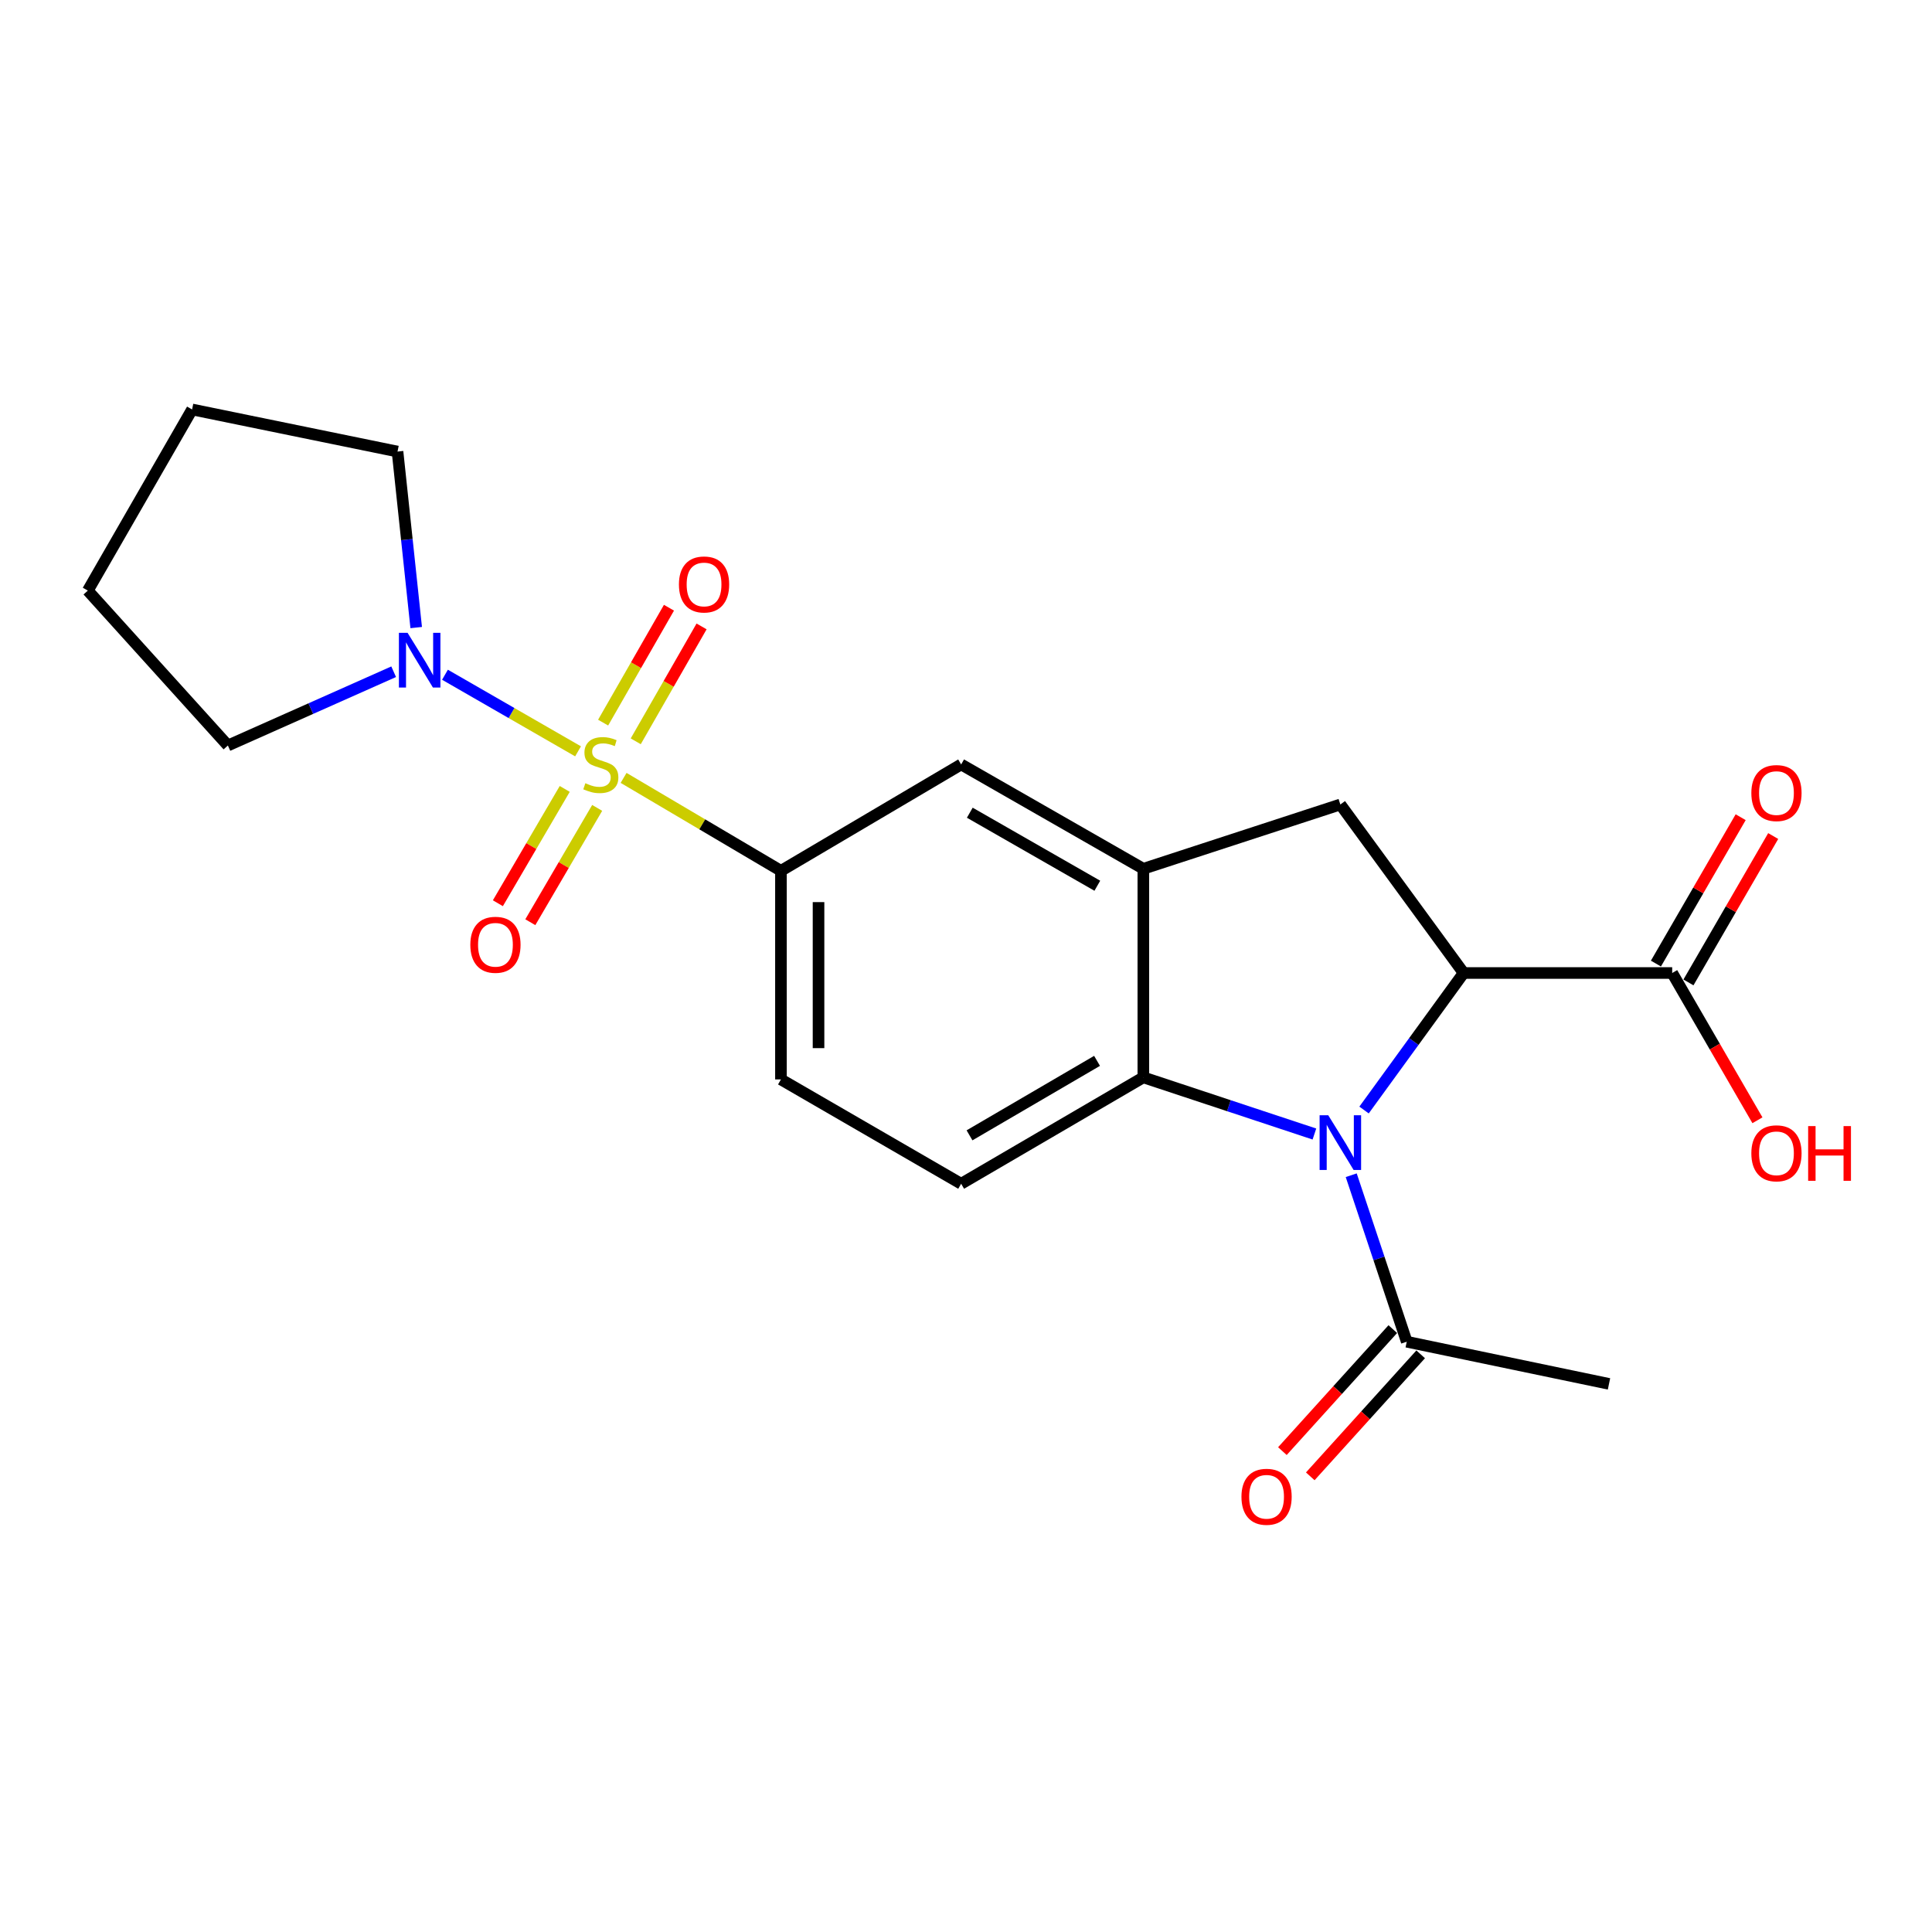 <?xml version='1.0' encoding='iso-8859-1'?>
<svg version='1.1' baseProfile='full'
              xmlns='http://www.w3.org/2000/svg'
                      xmlns:rdkit='http://www.rdkit.org/xml'
                      xmlns:xlink='http://www.w3.org/1999/xlink'
                  xml:space='preserve'
width='1000px' height='1000px' viewBox='0 0 1000 1000'>
<!-- END OF HEADER -->
<rect style='opacity:1.0;fill:#FFFFFF;stroke:none' width='1000' height='1000' x='0' y='0'> </rect>
<path class='bond-4' d='M 322.771,402.634 L 363.493,426.685' style='fill:none;fill-rule:evenodd;stroke:#CCCC00;stroke-width:6px;stroke-linecap:butt;stroke-linejoin:miter;stroke-opacity:1' />
<path class='bond-4' d='M 363.493,426.685 L 404.215,450.735' style='fill:none;fill-rule:evenodd;stroke:#000000;stroke-width:6px;stroke-linecap:butt;stroke-linejoin:miter;stroke-opacity:1' />
<path class='bond-5' d='M 299.2,388.89 L 264.759,369.067' style='fill:none;fill-rule:evenodd;stroke:#CCCC00;stroke-width:6px;stroke-linecap:butt;stroke-linejoin:miter;stroke-opacity:1' />
<path class='bond-5' d='M 264.759,369.067 L 230.319,349.245' style='fill:none;fill-rule:evenodd;stroke:#0000FF;stroke-width:6px;stroke-linecap:butt;stroke-linejoin:miter;stroke-opacity:1' />
<path class='bond-10' d='M 329.056,383.703 L 346.096,353.967' style='fill:none;fill-rule:evenodd;stroke:#CCCC00;stroke-width:6px;stroke-linecap:butt;stroke-linejoin:miter;stroke-opacity:1' />
<path class='bond-10' d='M 346.096,353.967 L 363.135,324.231' style='fill:none;fill-rule:evenodd;stroke:#FF0000;stroke-width:6px;stroke-linecap:butt;stroke-linejoin:miter;stroke-opacity:1' />
<path class='bond-10' d='M 312.175,374.029 L 329.214,344.293' style='fill:none;fill-rule:evenodd;stroke:#CCCC00;stroke-width:6px;stroke-linecap:butt;stroke-linejoin:miter;stroke-opacity:1' />
<path class='bond-10' d='M 329.214,344.293 L 346.254,314.557' style='fill:none;fill-rule:evenodd;stroke:#FF0000;stroke-width:6px;stroke-linecap:butt;stroke-linejoin:miter;stroke-opacity:1' />
<path class='bond-11' d='M 292.305,408.342 L 275.002,437.927' style='fill:none;fill-rule:evenodd;stroke:#CCCC00;stroke-width:6px;stroke-linecap:butt;stroke-linejoin:miter;stroke-opacity:1' />
<path class='bond-11' d='M 275.002,437.927 L 257.7,467.512' style='fill:none;fill-rule:evenodd;stroke:#FF0000;stroke-width:6px;stroke-linecap:butt;stroke-linejoin:miter;stroke-opacity:1' />
<path class='bond-11' d='M 309.1,418.165 L 291.798,447.75' style='fill:none;fill-rule:evenodd;stroke:#CCCC00;stroke-width:6px;stroke-linecap:butt;stroke-linejoin:miter;stroke-opacity:1' />
<path class='bond-11' d='M 291.798,447.75 L 274.495,477.335' style='fill:none;fill-rule:evenodd;stroke:#FF0000;stroke-width:6px;stroke-linecap:butt;stroke-linejoin:miter;stroke-opacity:1' />
<path class='bond-0' d='M 680.337,586.971 L 636.063,572.305' style='fill:none;fill-rule:evenodd;stroke:#0000FF;stroke-width:6px;stroke-linecap:butt;stroke-linejoin:miter;stroke-opacity:1' />
<path class='bond-0' d='M 636.063,572.305 L 591.788,557.639' style='fill:none;fill-rule:evenodd;stroke:#000000;stroke-width:6px;stroke-linecap:butt;stroke-linejoin:miter;stroke-opacity:1' />
<path class='bond-7' d='M 699.39,608.294 L 713.758,651.384' style='fill:none;fill-rule:evenodd;stroke:#0000FF;stroke-width:6px;stroke-linecap:butt;stroke-linejoin:miter;stroke-opacity:1' />
<path class='bond-7' d='M 713.758,651.384 L 728.125,694.474' style='fill:none;fill-rule:evenodd;stroke:#000000;stroke-width:6px;stroke-linecap:butt;stroke-linejoin:miter;stroke-opacity:1' />
<path class='bond-24' d='M 706.026,574.545 L 731.798,539.085' style='fill:none;fill-rule:evenodd;stroke:#0000FF;stroke-width:6px;stroke-linecap:butt;stroke-linejoin:miter;stroke-opacity:1' />
<path class='bond-24' d='M 731.798,539.085 L 757.57,503.625' style='fill:none;fill-rule:evenodd;stroke:#000000;stroke-width:6px;stroke-linecap:butt;stroke-linejoin:miter;stroke-opacity:1' />
<path class='bond-1' d='M 757.57,503.625 L 693.763,416.394' style='fill:none;fill-rule:evenodd;stroke:#000000;stroke-width:6px;stroke-linecap:butt;stroke-linejoin:miter;stroke-opacity:1' />
<path class='bond-8' d='M 757.57,503.625 L 865.522,503.625' style='fill:none;fill-rule:evenodd;stroke:#000000;stroke-width:6px;stroke-linecap:butt;stroke-linejoin:miter;stroke-opacity:1' />
<path class='bond-2' d='M 591.788,557.639 L 497.488,612.712' style='fill:none;fill-rule:evenodd;stroke:#000000;stroke-width:6px;stroke-linecap:butt;stroke-linejoin:miter;stroke-opacity:1' />
<path class='bond-2' d='M 567.831,549.099 L 501.821,587.65' style='fill:none;fill-rule:evenodd;stroke:#000000;stroke-width:6px;stroke-linecap:butt;stroke-linejoin:miter;stroke-opacity:1' />
<path class='bond-23' d='M 591.788,557.639 L 591.788,449.676' style='fill:none;fill-rule:evenodd;stroke:#000000;stroke-width:6px;stroke-linecap:butt;stroke-linejoin:miter;stroke-opacity:1' />
<path class='bond-3' d='M 591.788,449.676 L 497.488,395.673' style='fill:none;fill-rule:evenodd;stroke:#000000;stroke-width:6px;stroke-linecap:butt;stroke-linejoin:miter;stroke-opacity:1' />
<path class='bond-3' d='M 567.974,458.459 L 501.964,420.657' style='fill:none;fill-rule:evenodd;stroke:#000000;stroke-width:6px;stroke-linecap:butt;stroke-linejoin:miter;stroke-opacity:1' />
<path class='bond-6' d='M 591.788,449.676 L 693.763,416.394' style='fill:none;fill-rule:evenodd;stroke:#000000;stroke-width:6px;stroke-linecap:butt;stroke-linejoin:miter;stroke-opacity:1' />
<path class='bond-9' d='M 404.215,450.735 L 497.488,395.673' style='fill:none;fill-rule:evenodd;stroke:#000000;stroke-width:6px;stroke-linecap:butt;stroke-linejoin:miter;stroke-opacity:1' />
<path class='bond-13' d='M 404.215,450.735 L 404.215,558.709' style='fill:none;fill-rule:evenodd;stroke:#000000;stroke-width:6px;stroke-linecap:butt;stroke-linejoin:miter;stroke-opacity:1' />
<path class='bond-13' d='M 423.671,466.931 L 423.671,542.513' style='fill:none;fill-rule:evenodd;stroke:#000000;stroke-width:6px;stroke-linecap:butt;stroke-linejoin:miter;stroke-opacity:1' />
<path class='bond-17' d='M 215.423,324.827 L 210.59,279.278' style='fill:none;fill-rule:evenodd;stroke:#0000FF;stroke-width:6px;stroke-linecap:butt;stroke-linejoin:miter;stroke-opacity:1' />
<path class='bond-17' d='M 210.59,279.278 L 205.756,233.728' style='fill:none;fill-rule:evenodd;stroke:#000000;stroke-width:6px;stroke-linecap:butt;stroke-linejoin:miter;stroke-opacity:1' />
<path class='bond-18' d='M 203.758,347.689 L 160.855,366.779' style='fill:none;fill-rule:evenodd;stroke:#0000FF;stroke-width:6px;stroke-linecap:butt;stroke-linejoin:miter;stroke-opacity:1' />
<path class='bond-18' d='M 160.855,366.779 L 117.952,385.869' style='fill:none;fill-rule:evenodd;stroke:#000000;stroke-width:6px;stroke-linecap:butt;stroke-linejoin:miter;stroke-opacity:1' />
<path class='bond-14' d='M 720.912,687.946 L 692.339,719.521' style='fill:none;fill-rule:evenodd;stroke:#000000;stroke-width:6px;stroke-linecap:butt;stroke-linejoin:miter;stroke-opacity:1' />
<path class='bond-14' d='M 692.339,719.521 L 663.765,751.095' style='fill:none;fill-rule:evenodd;stroke:#FF0000;stroke-width:6px;stroke-linecap:butt;stroke-linejoin:miter;stroke-opacity:1' />
<path class='bond-14' d='M 735.339,701.001 L 706.765,732.576' style='fill:none;fill-rule:evenodd;stroke:#000000;stroke-width:6px;stroke-linecap:butt;stroke-linejoin:miter;stroke-opacity:1' />
<path class='bond-14' d='M 706.765,732.576 L 678.192,764.15' style='fill:none;fill-rule:evenodd;stroke:#FF0000;stroke-width:6px;stroke-linecap:butt;stroke-linejoin:miter;stroke-opacity:1' />
<path class='bond-19' d='M 728.125,694.474 L 832.813,716.298' style='fill:none;fill-rule:evenodd;stroke:#000000;stroke-width:6px;stroke-linecap:butt;stroke-linejoin:miter;stroke-opacity:1' />
<path class='bond-15' d='M 873.941,508.499 L 895.874,470.616' style='fill:none;fill-rule:evenodd;stroke:#000000;stroke-width:6px;stroke-linecap:butt;stroke-linejoin:miter;stroke-opacity:1' />
<path class='bond-15' d='M 895.874,470.616 L 917.807,432.733' style='fill:none;fill-rule:evenodd;stroke:#FF0000;stroke-width:6px;stroke-linecap:butt;stroke-linejoin:miter;stroke-opacity:1' />
<path class='bond-15' d='M 857.103,498.751 L 879.036,460.867' style='fill:none;fill-rule:evenodd;stroke:#000000;stroke-width:6px;stroke-linecap:butt;stroke-linejoin:miter;stroke-opacity:1' />
<path class='bond-15' d='M 879.036,460.867 L 900.969,422.984' style='fill:none;fill-rule:evenodd;stroke:#FF0000;stroke-width:6px;stroke-linecap:butt;stroke-linejoin:miter;stroke-opacity:1' />
<path class='bond-16' d='M 865.522,503.625 L 887.584,541.739' style='fill:none;fill-rule:evenodd;stroke:#000000;stroke-width:6px;stroke-linecap:butt;stroke-linejoin:miter;stroke-opacity:1' />
<path class='bond-16' d='M 887.584,541.739 L 909.645,579.852' style='fill:none;fill-rule:evenodd;stroke:#FF0000;stroke-width:6px;stroke-linecap:butt;stroke-linejoin:miter;stroke-opacity:1' />
<path class='bond-12' d='M 497.488,612.712 L 404.215,558.709' style='fill:none;fill-rule:evenodd;stroke:#000000;stroke-width:6px;stroke-linecap:butt;stroke-linejoin:miter;stroke-opacity:1' />
<path class='bond-21' d='M 205.756,233.728 L 99.425,211.937' style='fill:none;fill-rule:evenodd;stroke:#000000;stroke-width:6px;stroke-linecap:butt;stroke-linejoin:miter;stroke-opacity:1' />
<path class='bond-20' d='M 117.952,385.869 L 45.455,305.696' style='fill:none;fill-rule:evenodd;stroke:#000000;stroke-width:6px;stroke-linecap:butt;stroke-linejoin:miter;stroke-opacity:1' />
<path class='bond-22' d='M 45.455,305.696 L 99.425,211.937' style='fill:none;fill-rule:evenodd;stroke:#000000;stroke-width:6px;stroke-linecap:butt;stroke-linejoin:miter;stroke-opacity:1' />
<path  class='atom-0' d='M 302.984 405.393
Q 303.304 405.513, 304.624 406.073
Q 305.944 406.633, 307.384 406.993
Q 308.864 407.313, 310.304 407.313
Q 312.984 407.313, 314.544 406.033
Q 316.104 404.713, 316.104 402.433
Q 316.104 400.873, 315.304 399.913
Q 314.544 398.953, 313.344 398.433
Q 312.144 397.913, 310.144 397.313
Q 307.624 396.553, 306.104 395.833
Q 304.624 395.113, 303.544 393.593
Q 302.504 392.073, 302.504 389.513
Q 302.504 385.953, 304.904 383.753
Q 307.344 381.553, 312.144 381.553
Q 315.424 381.553, 319.144 383.113
L 318.224 386.193
Q 314.824 384.793, 312.264 384.793
Q 309.504 384.793, 307.984 385.953
Q 306.464 387.073, 306.504 389.033
Q 306.504 390.553, 307.264 391.473
Q 308.064 392.393, 309.184 392.913
Q 310.344 393.433, 312.264 394.033
Q 314.824 394.833, 316.344 395.633
Q 317.864 396.433, 318.944 398.073
Q 320.064 399.673, 320.064 402.433
Q 320.064 406.353, 317.424 408.473
Q 314.824 410.553, 310.464 410.553
Q 307.944 410.553, 306.024 409.993
Q 304.144 409.473, 301.904 408.553
L 302.984 405.393
' fill='#CCCC00'/>
<path  class='atom-1' d='M 687.503 577.258
L 696.783 592.258
Q 697.703 593.738, 699.183 596.418
Q 700.663 599.098, 700.743 599.258
L 700.743 577.258
L 704.503 577.258
L 704.503 605.578
L 700.623 605.578
L 690.663 589.178
Q 689.503 587.258, 688.263 585.058
Q 687.063 582.858, 686.703 582.178
L 686.703 605.578
L 683.023 605.578
L 683.023 577.258
L 687.503 577.258
' fill='#0000FF'/>
<path  class='atom-6' d='M 210.954 327.542
L 220.234 342.542
Q 221.154 344.022, 222.634 346.702
Q 224.114 349.382, 224.194 349.542
L 224.194 327.542
L 227.954 327.542
L 227.954 355.862
L 224.074 355.862
L 214.114 339.462
Q 212.954 337.542, 211.714 335.342
Q 210.514 333.142, 210.154 332.462
L 210.154 355.862
L 206.474 355.862
L 206.474 327.542
L 210.954 327.542
' fill='#0000FF'/>
<path  class='atom-11' d='M 351.415 302.512
Q 351.415 295.712, 354.775 291.912
Q 358.135 288.112, 364.415 288.112
Q 370.695 288.112, 374.055 291.912
Q 377.415 295.712, 377.415 302.512
Q 377.415 309.392, 374.015 313.312
Q 370.615 317.192, 364.415 317.192
Q 358.175 317.192, 354.775 313.312
Q 351.415 309.432, 351.415 302.512
M 364.415 313.992
Q 368.735 313.992, 371.055 311.112
Q 373.415 308.192, 373.415 302.512
Q 373.415 296.952, 371.055 294.152
Q 368.735 291.312, 364.415 291.312
Q 360.095 291.312, 357.735 294.112
Q 355.415 296.912, 355.415 302.512
Q 355.415 308.232, 357.735 311.112
Q 360.095 313.992, 364.415 313.992
' fill='#FF0000'/>
<path  class='atom-12' d='M 243.441 489.015
Q 243.441 482.215, 246.801 478.415
Q 250.161 474.615, 256.441 474.615
Q 262.721 474.615, 266.081 478.415
Q 269.441 482.215, 269.441 489.015
Q 269.441 495.895, 266.041 499.815
Q 262.641 503.695, 256.441 503.695
Q 250.201 503.695, 246.801 499.815
Q 243.441 495.935, 243.441 489.015
M 256.441 500.495
Q 260.761 500.495, 263.081 497.615
Q 265.441 494.695, 265.441 489.015
Q 265.441 483.455, 263.081 480.655
Q 260.761 477.815, 256.441 477.815
Q 252.121 477.815, 249.761 480.615
Q 247.441 483.415, 247.441 489.015
Q 247.441 494.735, 249.761 497.615
Q 252.121 500.495, 256.441 500.495
' fill='#FF0000'/>
<path  class='atom-15' d='M 642.573 774.726
Q 642.573 767.926, 645.933 764.126
Q 649.293 760.326, 655.573 760.326
Q 661.853 760.326, 665.213 764.126
Q 668.573 767.926, 668.573 774.726
Q 668.573 781.606, 665.173 785.526
Q 661.773 789.406, 655.573 789.406
Q 649.333 789.406, 645.933 785.526
Q 642.573 781.646, 642.573 774.726
M 655.573 786.206
Q 659.893 786.206, 662.213 783.326
Q 664.573 780.406, 664.573 774.726
Q 664.573 769.166, 662.213 766.366
Q 659.893 763.526, 655.573 763.526
Q 651.253 763.526, 648.893 766.326
Q 646.573 769.126, 646.573 774.726
Q 646.573 780.446, 648.893 783.326
Q 651.253 786.206, 655.573 786.206
' fill='#FF0000'/>
<path  class='atom-16' d='M 906.493 410.486
Q 906.493 403.686, 909.853 399.886
Q 913.213 396.086, 919.493 396.086
Q 925.773 396.086, 929.133 399.886
Q 932.493 403.686, 932.493 410.486
Q 932.493 417.366, 929.093 421.286
Q 925.693 425.166, 919.493 425.166
Q 913.253 425.166, 909.853 421.286
Q 906.493 417.406, 906.493 410.486
M 919.493 421.966
Q 923.813 421.966, 926.133 419.086
Q 928.493 416.166, 928.493 410.486
Q 928.493 404.926, 926.133 402.126
Q 923.813 399.286, 919.493 399.286
Q 915.173 399.286, 912.813 402.086
Q 910.493 404.886, 910.493 410.486
Q 910.493 416.206, 912.813 419.086
Q 915.173 421.966, 919.493 421.966
' fill='#FF0000'/>
<path  class='atom-17' d='M 906.493 596.946
Q 906.493 590.146, 909.853 586.346
Q 913.213 582.546, 919.493 582.546
Q 925.773 582.546, 929.133 586.346
Q 932.493 590.146, 932.493 596.946
Q 932.493 603.826, 929.093 607.746
Q 925.693 611.626, 919.493 611.626
Q 913.253 611.626, 909.853 607.746
Q 906.493 603.866, 906.493 596.946
M 919.493 608.426
Q 923.813 608.426, 926.133 605.546
Q 928.493 602.626, 928.493 596.946
Q 928.493 591.386, 926.133 588.586
Q 923.813 585.746, 919.493 585.746
Q 915.173 585.746, 912.813 588.546
Q 910.493 591.346, 910.493 596.946
Q 910.493 602.666, 912.813 605.546
Q 915.173 608.426, 919.493 608.426
' fill='#FF0000'/>
<path  class='atom-17' d='M 935.893 582.866
L 939.733 582.866
L 939.733 594.906
L 954.213 594.906
L 954.213 582.866
L 958.053 582.866
L 958.053 611.186
L 954.213 611.186
L 954.213 598.106
L 939.733 598.106
L 939.733 611.186
L 935.893 611.186
L 935.893 582.866
' fill='#FF0000'/>
</svg>

